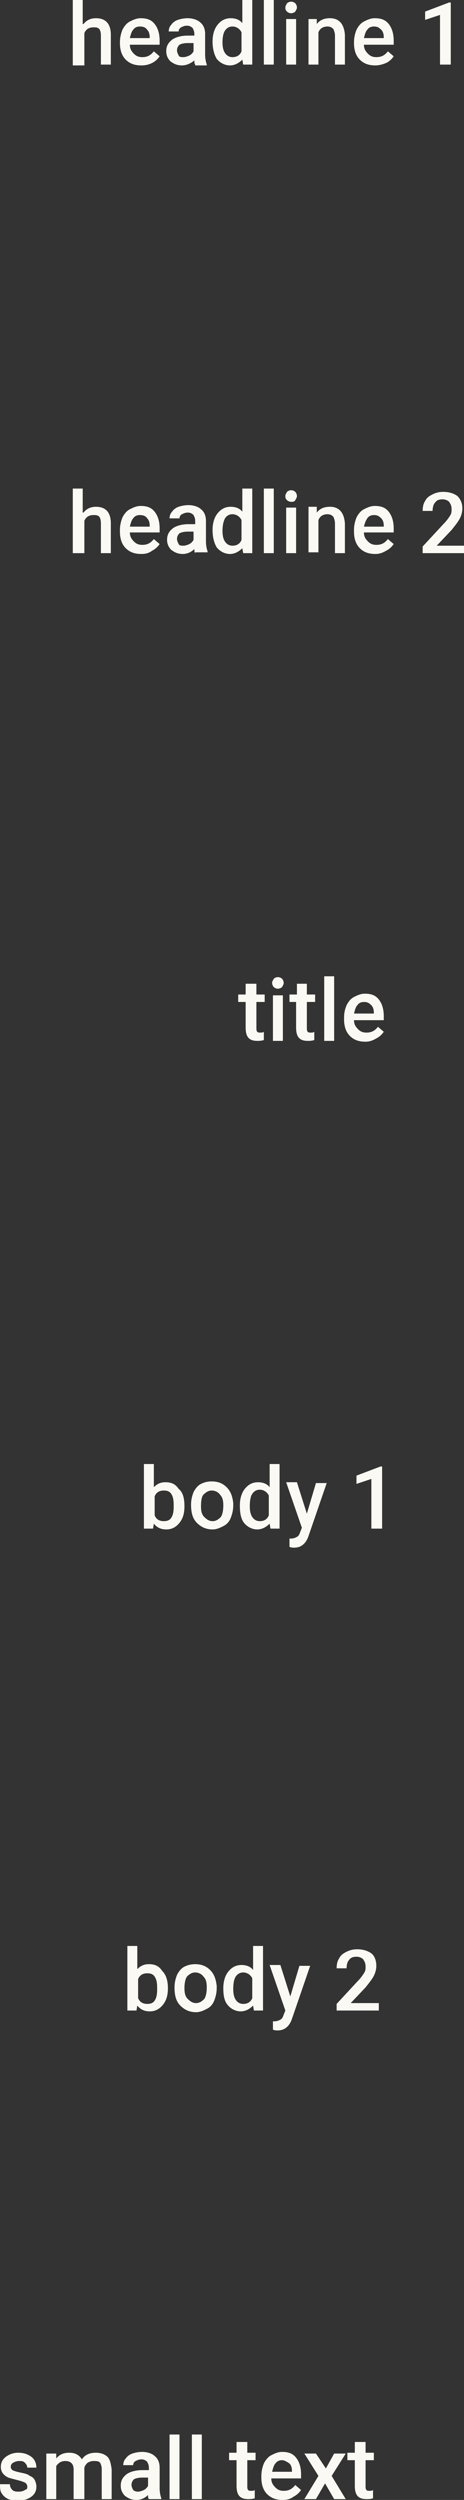 <?xml version="1.0" encoding="UTF-8"?> <!-- Generator: Adobe Illustrator 18.0.0, SVG Export Plug-In . SVG Version: 6.00 Build 0) --> <svg xmlns="http://www.w3.org/2000/svg" xmlns:xlink="http://www.w3.org/1999/xlink" id="Слой_1" x="0px" y="0px" viewBox="0 0 56.1 301.9" xml:space="preserve"><rect x="0" y="0" width="56.1" height="301.9" fill="#333333" stroke="none"/> <g> <g> <path fill="#FAF9F3" d="M20.3,240.1c0,0.9-0.2,1.5-0.6,2c-0.4,0.5-0.9,0.8-1.6,0.8c-0.6,0-1.1-0.2-1.5-0.7l-0.1,0.6h-1.1V235h1.2 v2.8c0.4-0.4,0.8-0.6,1.4-0.6c0.7,0,1.2,0.2,1.6,0.8C20.1,238.5,20.3,239.2,20.3,240.1L20.3,240.1z M19,240c0-0.6-0.1-1-0.3-1.3 s-0.5-0.4-0.9-0.4c-0.5,0-0.9,0.2-1.1,0.7v2.3c0.2,0.5,0.6,0.7,1.1,0.7c0.4,0,0.7-0.1,0.9-0.4c0.2-0.3,0.3-0.7,0.3-1.3V240z"></path> <path fill="#FAF9F3" d="M21.1,240c0-0.5,0.1-1,0.3-1.5c0.2-0.4,0.5-0.8,0.9-1s0.8-0.3,1.3-0.3c0.7,0,1.3,0.2,1.8,0.7 c0.5,0.5,0.7,1.1,0.8,1.9l0,0.3c0,0.5-0.1,1-0.3,1.5s-0.5,0.8-0.9,1c-0.4,0.2-0.8,0.4-1.3,0.4c-0.8,0-1.4-0.3-1.9-0.8 C21.3,241.7,21.1,241,21.1,240L21.1,240z M22.3,240.1c0,0.6,0.1,1,0.4,1.3s0.6,0.5,1,0.5s0.7-0.2,1-0.5c0.2-0.3,0.3-0.8,0.3-1.4 c0-0.6-0.1-1-0.4-1.3c-0.2-0.3-0.6-0.5-1-0.5c-0.4,0-0.7,0.2-1,0.5C22.4,239,22.3,239.5,22.3,240.1z"></path> <path fill="#FAF9F3" d="M27,240.1c0-0.8,0.2-1.5,0.6-2c0.4-0.5,0.9-0.8,1.6-0.8c0.6,0,1.1,0.2,1.4,0.6V235h1.2v7.8h-1.1l-0.1-0.6 c-0.4,0.4-0.9,0.7-1.5,0.7c-0.6,0-1.2-0.3-1.6-0.8S27,240.9,27,240.1z M28.2,240.2c0,0.6,0.1,1,0.3,1.3s0.5,0.5,0.9,0.5 c0.5,0,0.9-0.2,1.1-0.7v-2.4c-0.2-0.4-0.6-0.7-1.1-0.7c-0.4,0-0.7,0.2-0.9,0.5S28.2,239.5,28.2,240.2z"></path> <path fill="#FAF9F3" d="M35.1,241.1l1.1-3.7h1.3l-2.2,6.4c-0.3,0.9-0.9,1.4-1.7,1.4c-0.2,0-0.4,0-0.6-0.1v-1l0.2,0 c0.3,0,0.5-0.1,0.7-0.2s0.3-0.3,0.4-0.6l0.2-0.5l-1.9-5.5h1.3L35.1,241.1z"></path> <path fill="#FAF9F3" d="M45.7,242.8h-5V242l2.5-2.7c0.4-0.4,0.6-0.7,0.8-1s0.2-0.5,0.2-0.8c0-0.4-0.1-0.6-0.3-0.9 c-0.2-0.2-0.5-0.3-0.8-0.3c-0.4,0-0.7,0.1-0.9,0.4c-0.2,0.2-0.3,0.6-0.3,1h-1.2c0-0.5,0.1-0.9,0.3-1.2c0.2-0.4,0.5-0.6,0.9-0.8 c0.4-0.2,0.8-0.3,1.3-0.3c0.7,0,1.3,0.2,1.7,0.5s0.6,0.9,0.6,1.5c0,0.4-0.1,0.8-0.3,1.2s-0.6,0.9-1,1.4l-1.8,1.9h3.4V242.8z"></path> </g> <g> <path fill="#FAF9F3" d="M22.3,181.9c0,0.9-0.2,1.5-0.6,2c-0.4,0.5-0.9,0.8-1.6,0.8c-0.6,0-1.1-0.2-1.5-0.7l-0.1,0.6h-1.1v-7.8h1.2 v2.8c0.4-0.4,0.8-0.6,1.4-0.6c0.7,0,1.2,0.2,1.6,0.8C22.1,180.2,22.3,180.9,22.3,181.9L22.3,181.9z M21,181.7c0-0.6-0.1-1-0.3-1.3 s-0.5-0.4-0.9-0.4c-0.5,0-0.9,0.2-1.1,0.7v2.3c0.2,0.5,0.6,0.7,1.1,0.7c0.4,0,0.7-0.1,0.9-0.4c0.2-0.3,0.3-0.7,0.3-1.3V181.7z"></path> <path fill="#FAF9F3" d="M23.1,181.7c0-0.5,0.1-1,0.3-1.5c0.2-0.4,0.5-0.8,0.9-1s0.8-0.3,1.3-0.3c0.7,0,1.3,0.2,1.8,0.7 c0.5,0.5,0.7,1.1,0.8,1.9l0,0.3c0,0.5-0.1,1-0.3,1.5s-0.5,0.8-0.9,1c-0.4,0.2-0.8,0.4-1.3,0.4c-0.8,0-1.4-0.3-1.9-0.8 C23.3,183.4,23.1,182.7,23.1,181.7L23.1,181.7z M24.3,181.9c0,0.6,0.1,1,0.4,1.3s0.6,0.5,1,0.5s0.7-0.2,1-0.5 c0.2-0.3,0.3-0.8,0.3-1.4c0-0.6-0.1-1-0.4-1.3c-0.2-0.3-0.6-0.5-1-0.5c-0.4,0-0.7,0.2-1,0.5C24.4,180.7,24.3,181.2,24.3,181.9z"></path> <path fill="#FAF9F3" d="M29,181.8c0-0.8,0.2-1.5,0.6-2c0.4-0.5,0.9-0.8,1.6-0.8c0.6,0,1.1,0.2,1.4,0.6v-2.8h1.2v7.8h-1.1l-0.1-0.6 c-0.4,0.4-0.9,0.7-1.5,0.7c-0.6,0-1.2-0.3-1.6-0.8S29,182.6,29,181.8z M30.2,181.9c0,0.6,0.1,1,0.3,1.3s0.5,0.5,0.9,0.5 c0.5,0,0.9-0.2,1.1-0.7v-2.4c-0.2-0.4-0.6-0.7-1.1-0.7c-0.4,0-0.7,0.2-0.9,0.5S30.2,181.2,30.2,181.9z"></path> <path fill="#FAF9F3" d="M37.1,182.8l1.1-3.7h1.3l-2.2,6.4c-0.3,0.9-0.9,1.4-1.7,1.4c-0.2,0-0.4,0-0.6-0.1v-1l0.2,0 c0.3,0,0.5-0.1,0.7-0.2s0.3-0.3,0.4-0.6l0.2-0.5l-1.9-5.5h1.3L37.1,182.8z"></path> <path fill="#FAF9F3" d="M46.1,184.6h-1.2v-6l-1.8,0.6v-1l2.9-1.1h0.2V184.6z"></path> </g> <g> <path fill="#FAF9F3" d="M31,118.8v1.3h1v0.9h-1v3.1c0,0.2,0,0.4,0.1,0.5s0.2,0.1,0.4,0.1c0.1,0,0.3,0,0.4-0.1v1 c-0.3,0.1-0.6,0.1-0.8,0.1c-1,0-1.4-0.5-1.4-1.6v-3.1h-0.9v-0.9h0.9v-1.3H31z"></path> <path fill="#FAF9F3" d="M32.9,118.7c0-0.2,0.1-0.3,0.2-0.5c0.1-0.1,0.3-0.2,0.5-0.2c0.2,0,0.4,0.1,0.5,0.2 c0.1,0.1,0.2,0.3,0.2,0.5c0,0.2-0.1,0.3-0.2,0.5c-0.1,0.1-0.3,0.2-0.5,0.2c-0.2,0-0.4-0.1-0.5-0.2C33,119.1,32.9,118.9,32.9,118.7 z M34.2,125.7H33v-5.5h1.2V125.7z"></path> <path fill="#FAF9F3" d="M37.1,118.8v1.3h1v0.9h-1v3.1c0,0.2,0,0.4,0.1,0.5s0.2,0.1,0.4,0.1c0.1,0,0.3,0,0.4-0.1v1 c-0.3,0.1-0.6,0.1-0.8,0.1c-1,0-1.4-0.5-1.4-1.6v-3.1H35v-0.9h0.9v-1.3H37.1z"></path> <path fill="#FAF9F3" d="M40.4,125.7h-1.2v-7.8h1.2V125.7z"></path> <path fill="#FAF9F3" d="M44.2,125.8c-0.8,0-1.4-0.2-1.9-0.7c-0.5-0.5-0.7-1.2-0.7-2v-0.2c0-0.6,0.1-1,0.3-1.5 c0.2-0.4,0.5-0.8,0.9-1c0.4-0.2,0.8-0.4,1.3-0.4c0.8,0,1.3,0.2,1.7,0.7c0.4,0.5,0.6,1.2,0.6,2v0.5h-3.6c0,0.5,0.2,0.8,0.5,1.1 s0.6,0.4,1,0.4c0.6,0,1-0.2,1.4-0.7l0.7,0.6c-0.2,0.3-0.5,0.6-0.9,0.8C45,125.7,44.6,125.8,44.2,125.8z M44,121 c-0.3,0-0.6,0.1-0.8,0.4c-0.2,0.2-0.3,0.6-0.4,1h2.4v-0.1c0-0.4-0.1-0.7-0.3-0.9C44.6,121.1,44.4,121,44,121z"></path> </g> <g> <path fill="#FAF9F3" d="M10.1,2.9c0.4-0.5,0.9-0.7,1.5-0.7c1.2,0,1.8,0.7,1.8,2v3.6h-1.2V4.3c0-0.4-0.1-0.7-0.2-0.8 c-0.2-0.2-0.4-0.2-0.7-0.2c-0.5,0-0.9,0.2-1.1,0.7v3.9H8.8V0h1.2V2.9z"></path> <path fill="#FAF9F3" d="M17.1,7.9c-0.8,0-1.4-0.2-1.9-0.7c-0.5-0.5-0.7-1.2-0.7-2V5.1c0-0.5,0.1-1,0.3-1.5c0.2-0.4,0.5-0.8,0.9-1 c0.4-0.2,0.8-0.4,1.3-0.4c0.8,0,1.3,0.2,1.7,0.7c0.4,0.5,0.6,1.2,0.6,2v0.5h-3.6c0,0.5,0.2,0.8,0.5,1.1c0.3,0.3,0.6,0.4,1,0.4 c0.6,0,1-0.2,1.4-0.7l0.7,0.6c-0.2,0.3-0.5,0.6-0.9,0.8C18,7.8,17.6,7.9,17.1,7.9z M16.9,3.2c-0.3,0-0.6,0.1-0.8,0.4 c-0.2,0.2-0.3,0.6-0.4,1h2.4V4.5c0-0.4-0.1-0.7-0.3-0.9C17.6,3.3,17.3,3.2,16.9,3.2z"></path> <path fill="#FAF9F3" d="M23.6,7.8c-0.1-0.1-0.1-0.3-0.1-0.5C23,7.7,22.5,7.9,22,7.9c-0.6,0-1-0.2-1.4-0.5 c-0.3-0.3-0.5-0.7-0.5-1.2c0-0.6,0.2-1,0.7-1.4c0.4-0.3,1.1-0.5,1.9-0.5h0.8V4.1c0-0.3-0.1-0.5-0.2-0.7c-0.2-0.2-0.4-0.3-0.7-0.3 c-0.3,0-0.5,0.1-0.7,0.2c-0.2,0.1-0.3,0.3-0.3,0.5h-1.2c0-0.3,0.1-0.6,0.3-0.8c0.2-0.3,0.5-0.5,0.8-0.6c0.3-0.1,0.7-0.2,1.2-0.2 c0.6,0,1.2,0.2,1.5,0.5c0.4,0.3,0.6,0.8,0.6,1.4v2.5c0,0.5,0.1,0.9,0.2,1.2v0.1H23.6z M22.2,6.9c0.2,0,0.5-0.1,0.7-0.2 c0.2-0.1,0.4-0.3,0.5-0.5v-1h-0.7c-0.5,0-0.8,0.1-1,0.2c-0.2,0.2-0.3,0.4-0.3,0.7c0,0.2,0.1,0.4,0.2,0.6 C21.7,6.9,21.9,6.9,22.2,6.9z"></path> <path fill="#FAF9F3" d="M25.7,5c0-0.8,0.2-1.5,0.6-2c0.4-0.5,0.9-0.8,1.6-0.8c0.6,0,1.1,0.2,1.4,0.6V0h1.2v7.8h-1.1l-0.1-0.6 c-0.4,0.4-0.9,0.7-1.5,0.7c-0.6,0-1.2-0.3-1.6-0.8C25.9,6.6,25.7,5.9,25.7,5z M26.9,5.1c0,0.6,0.1,1,0.3,1.3s0.5,0.5,0.9,0.5 c0.5,0,0.9-0.2,1.1-0.7V3.9c-0.2-0.4-0.6-0.7-1.1-0.7c-0.4,0-0.7,0.2-0.9,0.5S26.9,4.5,26.9,5.1z"></path> <path fill="#FAF9F3" d="M33.1,7.8h-1.2V0h1.2V7.8z"></path> <path fill="#FAF9F3" d="M34.5,0.9c0-0.2,0.1-0.3,0.2-0.5c0.1-0.1,0.3-0.2,0.5-0.2c0.2,0,0.4,0.1,0.5,0.2c0.1,0.1,0.2,0.3,0.2,0.5 c0,0.2-0.1,0.3-0.2,0.5c-0.1,0.1-0.3,0.2-0.5,0.2c-0.2,0-0.4-0.1-0.5-0.2C34.5,1.2,34.5,1.1,34.5,0.9z M35.8,7.8h-1.2V2.3h1.2V7.8 z"></path> <path fill="#FAF9F3" d="M38.3,2.3l0,0.6c0.4-0.5,0.9-0.7,1.6-0.7c1.1,0,1.7,0.7,1.8,2v3.6h-1.2V4.3c0-0.3-0.1-0.6-0.2-0.8 c-0.2-0.2-0.4-0.3-0.7-0.3c-0.5,0-0.9,0.2-1.1,0.7v3.9h-1.2V2.3H38.3z"></path> <path fill="#FAF9F3" d="M45.4,7.9c-0.8,0-1.4-0.2-1.9-0.7c-0.5-0.5-0.7-1.2-0.7-2V5.1c0-0.5,0.1-1,0.3-1.5c0.2-0.4,0.5-0.8,0.9-1 c0.4-0.2,0.8-0.4,1.3-0.4c0.8,0,1.3,0.2,1.7,0.7c0.4,0.5,0.6,1.2,0.6,2v0.5H44c0,0.5,0.2,0.8,0.5,1.1s0.6,0.4,1,0.4 c0.6,0,1-0.2,1.4-0.7l0.7,0.6c-0.2,0.3-0.5,0.6-0.9,0.8C46.2,7.8,45.8,7.9,45.4,7.9z M45.2,3.2c-0.3,0-0.6,0.1-0.8,0.4 c-0.2,0.2-0.3,0.6-0.4,1h2.4V4.5c0-0.4-0.1-0.7-0.3-0.9C45.8,3.3,45.6,3.2,45.2,3.2z"></path> <path fill="#FAF9F3" d="M54.4,7.8h-1.2v-6l-1.8,0.6v-1l2.9-1.1h0.2V7.8z"></path> </g> <g> <path fill="#FAF9F3" d="M10.1,61.9c0.4-0.5,0.9-0.7,1.5-0.7c1.2,0,1.8,0.7,1.8,2v3.6h-1.2v-3.6c0-0.4-0.1-0.7-0.2-0.8 c-0.2-0.2-0.4-0.2-0.7-0.2c-0.5,0-0.9,0.2-1.1,0.7v3.9H8.8V59h1.2V61.9z"></path> <path fill="#FAF9F3" d="M17.1,66.9c-0.8,0-1.4-0.2-1.9-0.7c-0.5-0.5-0.7-1.2-0.7-2v-0.2c0-0.5,0.1-1,0.3-1.5 c0.2-0.4,0.5-0.8,0.9-1c0.4-0.2,0.8-0.4,1.3-0.4c0.8,0,1.3,0.2,1.7,0.7c0.4,0.5,0.6,1.2,0.6,2v0.5h-3.6c0,0.5,0.2,0.8,0.5,1.1 c0.3,0.3,0.6,0.4,1,0.4c0.6,0,1-0.2,1.4-0.7l0.7,0.6c-0.2,0.3-0.5,0.6-0.9,0.8C18,66.8,17.6,66.9,17.1,66.9z M16.9,62.2 c-0.3,0-0.6,0.1-0.8,0.4c-0.2,0.2-0.3,0.6-0.4,1h2.4v-0.1c0-0.4-0.1-0.7-0.3-0.9C17.6,62.3,17.3,62.2,16.9,62.2z"></path> <path fill="#FAF9F3" d="M23.6,66.8c-0.1-0.1-0.1-0.3-0.1-0.5c-0.4,0.4-0.9,0.6-1.4,0.6c-0.6,0-1-0.2-1.4-0.5 c-0.3-0.3-0.5-0.7-0.5-1.2c0-0.6,0.2-1,0.7-1.4c0.4-0.3,1.1-0.5,1.9-0.5h0.8v-0.4c0-0.3-0.1-0.5-0.2-0.7c-0.2-0.2-0.4-0.3-0.7-0.3 c-0.3,0-0.5,0.1-0.7,0.2c-0.2,0.1-0.3,0.3-0.3,0.5h-1.2c0-0.3,0.1-0.6,0.3-0.8c0.2-0.3,0.5-0.5,0.8-0.6c0.3-0.1,0.7-0.2,1.2-0.2 c0.6,0,1.2,0.2,1.5,0.5c0.4,0.3,0.6,0.8,0.6,1.4v2.5c0,0.5,0.1,0.9,0.2,1.2v0.1H23.6z M22.2,65.9c0.2,0,0.5-0.1,0.7-0.2 c0.2-0.1,0.4-0.3,0.5-0.5v-1h-0.7c-0.5,0-0.8,0.1-1,0.2c-0.2,0.2-0.3,0.4-0.3,0.7c0,0.2,0.1,0.4,0.2,0.6S21.9,65.9,22.2,65.9z"></path> <path fill="#FAF9F3" d="M25.7,64c0-0.8,0.2-1.5,0.6-2c0.4-0.5,0.9-0.8,1.6-0.8c0.6,0,1.1,0.2,1.4,0.6V59h1.2v7.8h-1.1l-0.1-0.6 c-0.4,0.4-0.9,0.7-1.5,0.7c-0.6,0-1.2-0.3-1.6-0.8C25.9,65.6,25.7,64.9,25.7,64z M26.9,64.1c0,0.6,0.1,1,0.3,1.3s0.5,0.5,0.9,0.5 c0.5,0,0.9-0.2,1.1-0.7v-2.4c-0.2-0.4-0.6-0.7-1.1-0.7c-0.4,0-0.7,0.2-0.9,0.5C27,63,26.9,63.5,26.9,64.1z"></path> <path fill="#FAF9F3" d="M33.1,66.8h-1.2V59h1.2V66.8z"></path> <path fill="#FAF9F3" d="M34.5,59.9c0-0.2,0.1-0.3,0.2-0.5c0.1-0.1,0.3-0.2,0.5-0.2c0.2,0,0.4,0.1,0.5,0.2s0.2,0.3,0.2,0.5 c0,0.2-0.1,0.3-0.2,0.5s-0.3,0.2-0.5,0.2c-0.2,0-0.4-0.1-0.5-0.2C34.5,60.2,34.5,60.1,34.5,59.9z M35.8,66.8h-1.2v-5.5h1.2V66.8z"></path> <path fill="#FAF9F3" d="M38.3,61.3l0,0.6c0.4-0.5,0.9-0.7,1.6-0.7c1.1,0,1.7,0.7,1.8,2v3.6h-1.2v-3.6c0-0.3-0.1-0.6-0.2-0.8 c-0.2-0.2-0.4-0.3-0.7-0.3c-0.5,0-0.9,0.2-1.1,0.7v3.9h-1.2v-5.5H38.3z"></path> <path fill="#FAF9F3" d="M45.4,66.9c-0.8,0-1.4-0.2-1.9-0.7c-0.5-0.5-0.7-1.2-0.7-2v-0.2c0-0.5,0.1-1,0.3-1.5 c0.2-0.4,0.5-0.8,0.9-1c0.4-0.2,0.8-0.4,1.3-0.4c0.8,0,1.3,0.2,1.7,0.7c0.4,0.5,0.6,1.2,0.6,2v0.5H44c0,0.5,0.2,0.8,0.5,1.1 c0.3,0.3,0.6,0.4,1,0.4c0.6,0,1-0.2,1.4-0.7l0.7,0.6c-0.2,0.3-0.5,0.6-0.9,0.8C46.2,66.8,45.8,66.9,45.4,66.9z M45.2,62.2 c-0.3,0-0.6,0.1-0.8,0.4s-0.3,0.6-0.4,1h2.4v-0.1c0-0.4-0.1-0.7-0.3-0.9C45.8,62.3,45.6,62.2,45.2,62.2z"></path> <path fill="#FAF9F3" d="M56.1,66.8h-5V66l2.5-2.7c0.4-0.4,0.6-0.7,0.8-1c0.2-0.3,0.2-0.5,0.2-0.8c0-0.4-0.1-0.6-0.3-0.9 c-0.2-0.2-0.5-0.3-0.8-0.3c-0.4,0-0.7,0.1-0.9,0.4c-0.2,0.2-0.3,0.6-0.3,1h-1.2c0-0.5,0.1-0.9,0.3-1.2c0.2-0.4,0.5-0.6,0.9-0.8 c0.4-0.2,0.8-0.3,1.3-0.3c0.7,0,1.3,0.2,1.7,0.5c0.4,0.4,0.6,0.9,0.6,1.5c0,0.4-0.1,0.8-0.3,1.2s-0.6,0.9-1,1.4l-1.8,1.9h3.4V66.8 z"></path> </g> <g> <path fill="#FAF9F3" d="M3.3,300.3c0-0.2-0.1-0.4-0.3-0.5c-0.2-0.1-0.5-0.2-0.9-0.3c-0.4-0.1-0.8-0.2-1.1-0.3 c-0.6-0.3-0.9-0.7-0.9-1.3c0-0.5,0.2-0.9,0.6-1.2c0.4-0.3,0.9-0.5,1.5-0.5c0.7,0,1.2,0.2,1.6,0.5c0.4,0.3,0.6,0.8,0.6,1.3H3.3 c0-0.2-0.1-0.4-0.3-0.6s-0.4-0.2-0.7-0.2c-0.3,0-0.5,0.1-0.7,0.2c-0.2,0.1-0.3,0.3-0.3,0.5c0,0.2,0.1,0.3,0.2,0.4 c0.2,0.1,0.5,0.2,1,0.3c0.5,0.1,0.9,0.2,1.1,0.4c0.3,0.1,0.5,0.3,0.6,0.5c0.1,0.2,0.2,0.5,0.2,0.8c0,0.5-0.2,0.9-0.6,1.2 c-0.4,0.3-1,0.5-1.6,0.5c-0.5,0-0.9-0.1-1.2-0.2c-0.4-0.2-0.6-0.4-0.8-0.7S0,300.4,0,300h1.2c0,0.3,0.1,0.5,0.3,0.7 c0.2,0.2,0.5,0.2,0.8,0.2c0.3,0,0.6-0.1,0.7-0.2C3.3,300.6,3.3,300.5,3.3,300.3z"></path> <path fill="#FAF9F3" d="M6.8,296.3l0,0.6c0.4-0.5,0.9-0.7,1.6-0.7c0.7,0,1.2,0.3,1.5,0.8c0.4-0.6,1-0.8,1.7-0.8 c0.6,0,1.1,0.2,1.4,0.5c0.3,0.3,0.4,0.8,0.5,1.5v3.6h-1.2v-3.6c0-0.4-0.1-0.6-0.2-0.8c-0.2-0.2-0.4-0.2-0.8-0.2 c-0.3,0-0.5,0.1-0.7,0.2c-0.2,0.2-0.3,0.3-0.4,0.6l0,3.8H8.9v-3.6c0-0.6-0.3-1-1-1c-0.5,0-0.8,0.2-1.1,0.6v4H5.6v-5.5H6.8z"></path> <path fill="#FAF9F3" d="M18,301.8c-0.1-0.1-0.1-0.3-0.1-0.5c-0.4,0.4-0.9,0.6-1.4,0.6c-0.6,0-1-0.2-1.4-0.5 c-0.3-0.3-0.5-0.7-0.5-1.2c0-0.6,0.2-1,0.7-1.4c0.4-0.3,1.1-0.5,1.9-0.5h0.8V298c0-0.3-0.1-0.5-0.2-0.7c-0.2-0.2-0.4-0.3-0.7-0.3 c-0.3,0-0.5,0.1-0.7,0.2c-0.2,0.1-0.3,0.3-0.3,0.5h-1.2c0-0.3,0.1-0.6,0.3-0.8c0.2-0.3,0.5-0.5,0.8-0.6c0.3-0.1,0.7-0.2,1.2-0.2 c0.6,0,1.2,0.2,1.5,0.5c0.4,0.3,0.6,0.8,0.6,1.4v2.5c0,0.5,0.1,0.9,0.2,1.2v0.1H18z M16.7,300.9c0.2,0,0.5-0.1,0.7-0.2 c0.2-0.1,0.4-0.3,0.5-0.5v-1h-0.7c-0.5,0-0.8,0.1-1,0.2c-0.2,0.2-0.3,0.4-0.3,0.7c0,0.2,0.1,0.4,0.2,0.6 C16.2,300.8,16.4,300.9,16.7,300.9z"></path> <path fill="#FAF9F3" d="M21.7,301.8h-1.2v-7.8h1.2V301.8z"></path> <path fill="#FAF9F3" d="M24.4,301.8h-1.2v-7.8h1.2V301.8z"></path> <path fill="#FAF9F3" d="M29.9,294.9v1.3h1v0.9h-1v3.1c0,0.2,0,0.4,0.1,0.5c0.1,0.1,0.2,0.1,0.4,0.1c0.1,0,0.3,0,0.4-0.1v1 c-0.3,0.1-0.6,0.1-0.8,0.1c-1,0-1.4-0.5-1.4-1.6v-3.1h-0.9v-0.9h0.9v-1.3H29.9z"></path> <path fill="#FAF9F3" d="M34.2,301.9c-0.8,0-1.4-0.2-1.9-0.7c-0.5-0.5-0.7-1.2-0.7-2V299c0-0.5,0.1-1,0.3-1.5 c0.2-0.4,0.5-0.8,0.9-1c0.4-0.2,0.8-0.4,1.3-0.4c0.8,0,1.3,0.2,1.7,0.7c0.4,0.5,0.6,1.2,0.6,2v0.5h-3.6c0,0.5,0.2,0.8,0.5,1.1 s0.6,0.4,1,0.4c0.6,0,1-0.2,1.4-0.7l0.7,0.6c-0.2,0.3-0.5,0.6-0.9,0.8C35.1,301.8,34.7,301.9,34.2,301.9z M34.1,297.1 c-0.3,0-0.6,0.1-0.8,0.4c-0.2,0.2-0.3,0.6-0.4,1h2.4v-0.1c0-0.4-0.1-0.7-0.3-0.9C34.7,297.3,34.4,297.1,34.1,297.1z"></path> <path fill="#FAF9F3" d="M39.4,298.1l1-1.8h1.4l-1.7,2.7l1.7,2.8h-1.4l-1.1-1.9l-1.1,1.9h-1.4l1.7-2.8l-1.7-2.7h1.4L39.4,298.1z"></path> <path fill="#FAF9F3" d="M44.2,294.9v1.3h1v0.9h-1v3.1c0,0.2,0,0.4,0.1,0.5c0.1,0.1,0.2,0.1,0.4,0.1c0.1,0,0.3,0,0.4-0.1v1 c-0.3,0.1-0.6,0.1-0.8,0.1c-1,0-1.4-0.5-1.4-1.6v-3.1H42v-0.9h0.9v-1.3H44.2z"></path> </g> </g> </svg> 